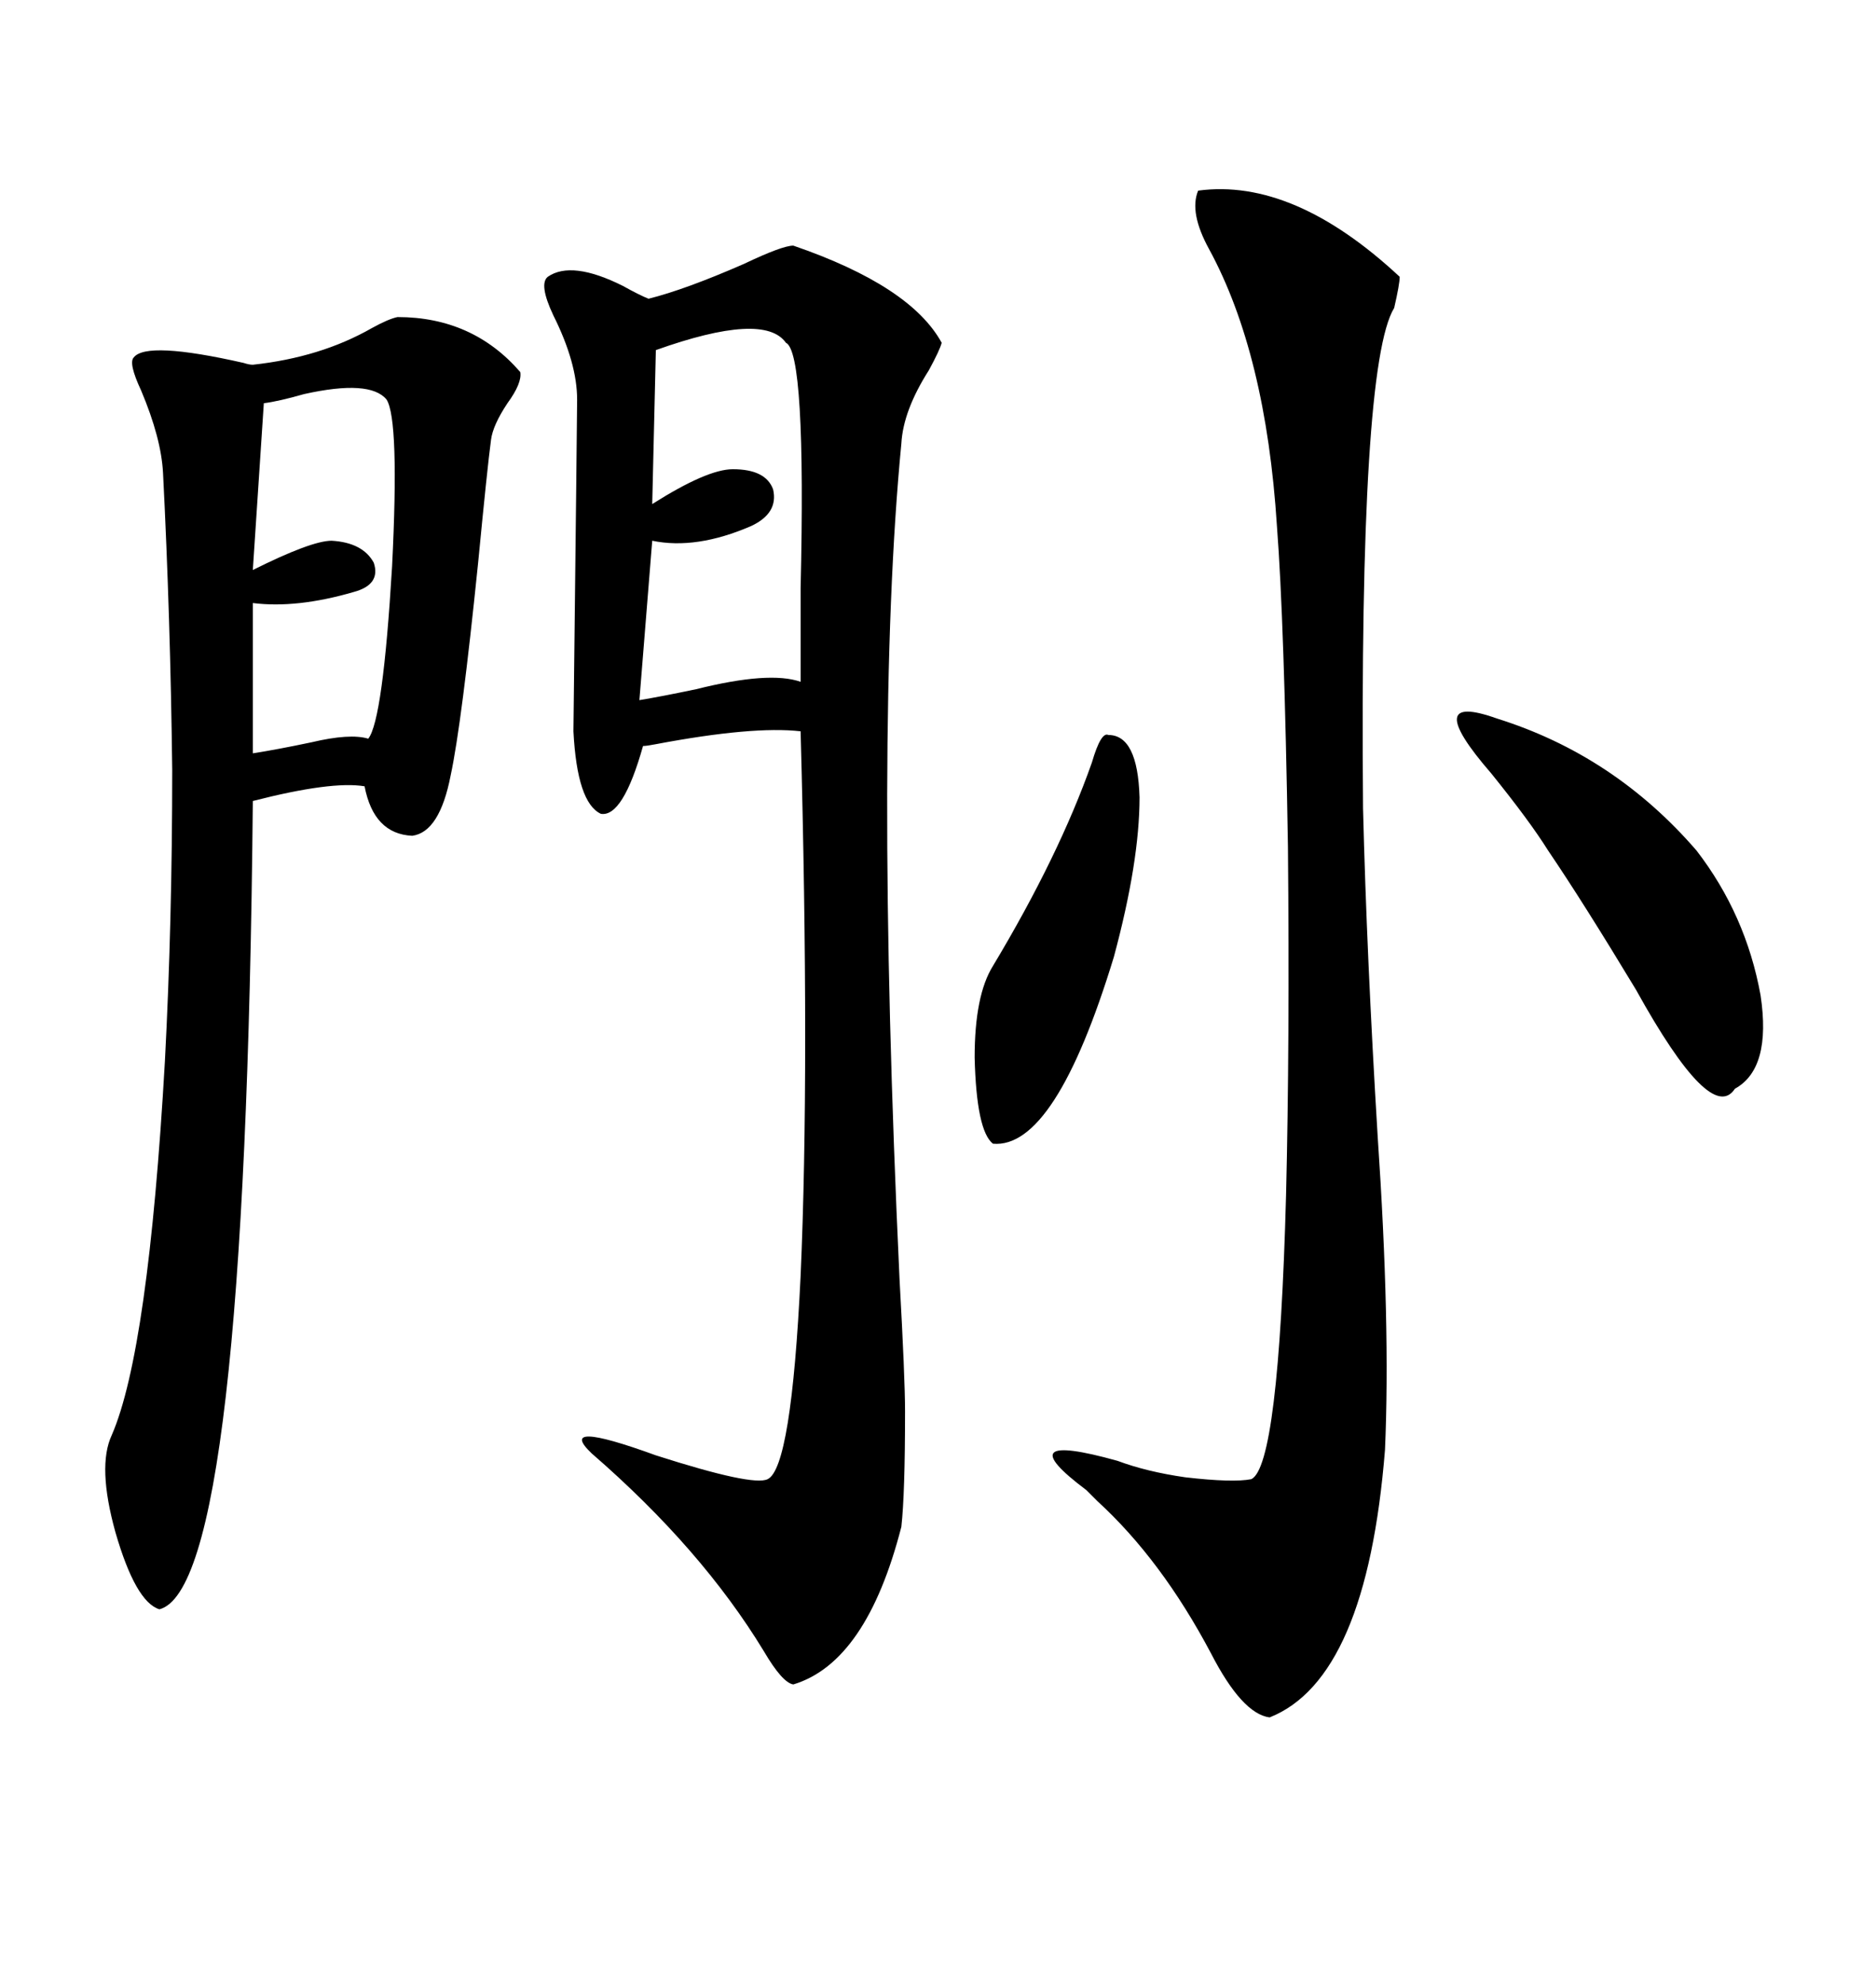<svg xmlns="http://www.w3.org/2000/svg" xmlns:xlink="http://www.w3.org/1999/xlink" width="300" height="317.285"><path d="M144.14 70.90L144.14 70.90Q139.75 116.31 143.85 204.49L143.85 204.49Q144.73 220.31 144.73 225.59L144.73 225.59Q144.73 238.77 144.14 244.04L144.14 244.04Q138.57 265.72 126.86 269.24L126.86 269.24Q125.10 268.95 122.17 263.96L122.17 263.96Q112.21 247.56 94.63 232.32L94.63 232.32Q88.77 226.76 104.88 232.62L104.88 232.62Q120.41 237.60 122.75 236.43L122.75 236.43Q126.56 234.67 128.03 203.91L128.03 203.91Q129.49 170.80 128.03 116.89L128.03 116.89Q120.41 116.02 104.88 118.95L104.88 118.95Q103.42 119.24 102.83 119.24L102.83 119.24Q99.61 130.66 96.09 130.08L96.09 130.08Q92.29 128.32 91.70 116.89L91.70 116.89Q92.29 65.92 92.29 63.87L92.29 63.87Q92.29 58.01 88.48 50.39L88.48 50.39Q86.13 45.41 87.60 44.24L87.60 44.24Q91.41 41.60 99.61 45.70L99.61 45.70Q102.25 47.17 103.71 47.75L103.71 47.75Q109.57 46.29 118.95 42.19L118.95 42.19Q125.10 39.26 126.86 39.26L126.86 39.26Q145.61 45.70 150.59 54.79L150.59 54.79Q150.29 55.96 148.54 59.18L148.54 59.18Q144.43 65.63 144.14 70.90ZM63.57 50.68L63.57 50.68Q75.59 50.68 83.20 59.47L83.20 59.47Q83.50 61.23 81.15 64.45L81.15 64.45Q78.81 67.97 78.52 70.31L78.52 70.31Q77.93 74.71 76.46 89.94L76.46 89.94Q73.83 115.72 72.07 123.93L72.07 123.93Q70.31 133.01 65.92 133.59L65.92 133.59Q59.77 133.30 58.30 125.68L58.30 125.68Q53.03 124.80 40.43 128.03L40.43 128.03Q39.26 253.71 25.49 257.23L25.49 257.23Q21.68 256.05 18.46 244.92L18.46 244.92Q15.53 234.38 17.87 229.39L17.87 229.39Q23.73 215.92 26.37 169.63L26.37 169.63Q27.54 147.36 27.54 123.05L27.54 123.05Q27.25 98.73 26.07 75.59L26.07 75.59Q25.78 70.02 22.56 62.40L22.56 62.40Q20.51 58.01 21.39 57.13L21.39 57.13Q23.44 54.49 38.96 58.01L38.96 58.01Q39.84 58.30 40.43 58.30L40.43 58.30Q51.27 57.13 59.47 52.44L59.47 52.44Q62.11 50.98 63.57 50.68ZM191.60 30.47L191.60 30.47Q206.84 28.42 223.83 44.24L223.83 44.24Q223.83 45.41 222.95 49.22L222.95 49.22Q217.38 58.30 217.97 129.20L217.97 129.20Q218.55 152.64 220.31 181.64L220.31 181.64Q222.36 211.82 221.48 231.74L221.48 231.74Q218.55 268.36 203.03 274.51L203.03 274.51Q198.63 273.93 193.65 264.26L193.65 264.26Q185.74 249.32 175.49 239.94L175.49 239.94Q174.90 239.36 173.73 238.18L173.73 238.18Q160.84 228.52 178.71 233.50L178.71 233.50Q183.40 235.25 189.55 236.13L189.55 236.13Q197.17 237.01 200.10 236.43L200.10 236.43Q204.49 234.38 205.66 191.02L205.66 191.02Q206.25 166.99 205.96 135.35L205.96 135.35Q205.37 99.32 204.20 84.08L204.20 84.08Q202.44 56.54 193.36 39.84L193.36 39.84Q190.14 33.98 191.60 30.47ZM125.68 54.79L125.68 54.79Q122.17 49.80 104.88 55.96L104.88 55.96L104.30 80.57Q113.09 75 117.19 75L117.19 75Q122.46 75 123.63 78.22L123.63 78.22Q124.51 82.03 120.12 84.08L120.12 84.08Q111.33 87.89 104.30 86.43L104.30 86.43L102.25 111.91Q105.76 111.33 111.33 110.16L111.33 110.16Q123.05 107.23 128.03 108.98L128.03 108.98Q128.03 104.00 128.03 94.04L128.03 94.04Q128.91 56.25 125.68 54.79ZM271.29 135.94L271.29 135.94Q279.20 146.19 281.54 159.08L281.54 159.08Q283.30 170.80 277.44 174.02L277.44 174.02Q273.63 179.88 261.62 158.20L261.62 158.20Q253.13 144.14 247.56 135.94L247.56 135.94Q244.63 131.25 238.48 123.63L238.48 123.63Q227.05 110.45 239.36 114.84L239.36 114.84Q258.11 120.70 271.29 135.94ZM61.82 63.87L61.82 63.87Q59.18 60.64 48.63 62.99L48.63 62.99Q44.53 64.16 42.19 64.45L42.19 64.45L40.43 91.11Q49.80 86.43 53.03 86.43L53.03 86.43Q58.01 86.72 59.77 89.94L59.77 89.94Q60.94 93.46 56.54 94.63L56.54 94.63Q47.46 97.27 40.43 96.39L40.43 96.39L40.43 120.41Q44.24 119.82 49.80 118.65L49.80 118.65Q55.96 117.19 58.89 118.07L58.89 118.07Q61.23 115.14 62.70 90.53L62.70 90.53Q63.87 67.09 61.82 63.87ZM177.25 117.48L177.25 117.48Q181.93 117.48 182.23 127.44L182.23 127.44Q182.23 137.70 178.13 152.93L178.13 152.93Q168.75 183.69 158.79 182.81L158.79 182.81Q156.15 180.76 155.86 169.04L155.86 169.04Q155.86 159.08 158.79 154.39L158.79 154.39Q169.34 136.82 174.61 121.88L174.61 121.88Q176.07 116.89 177.25 117.48Z"/></svg>